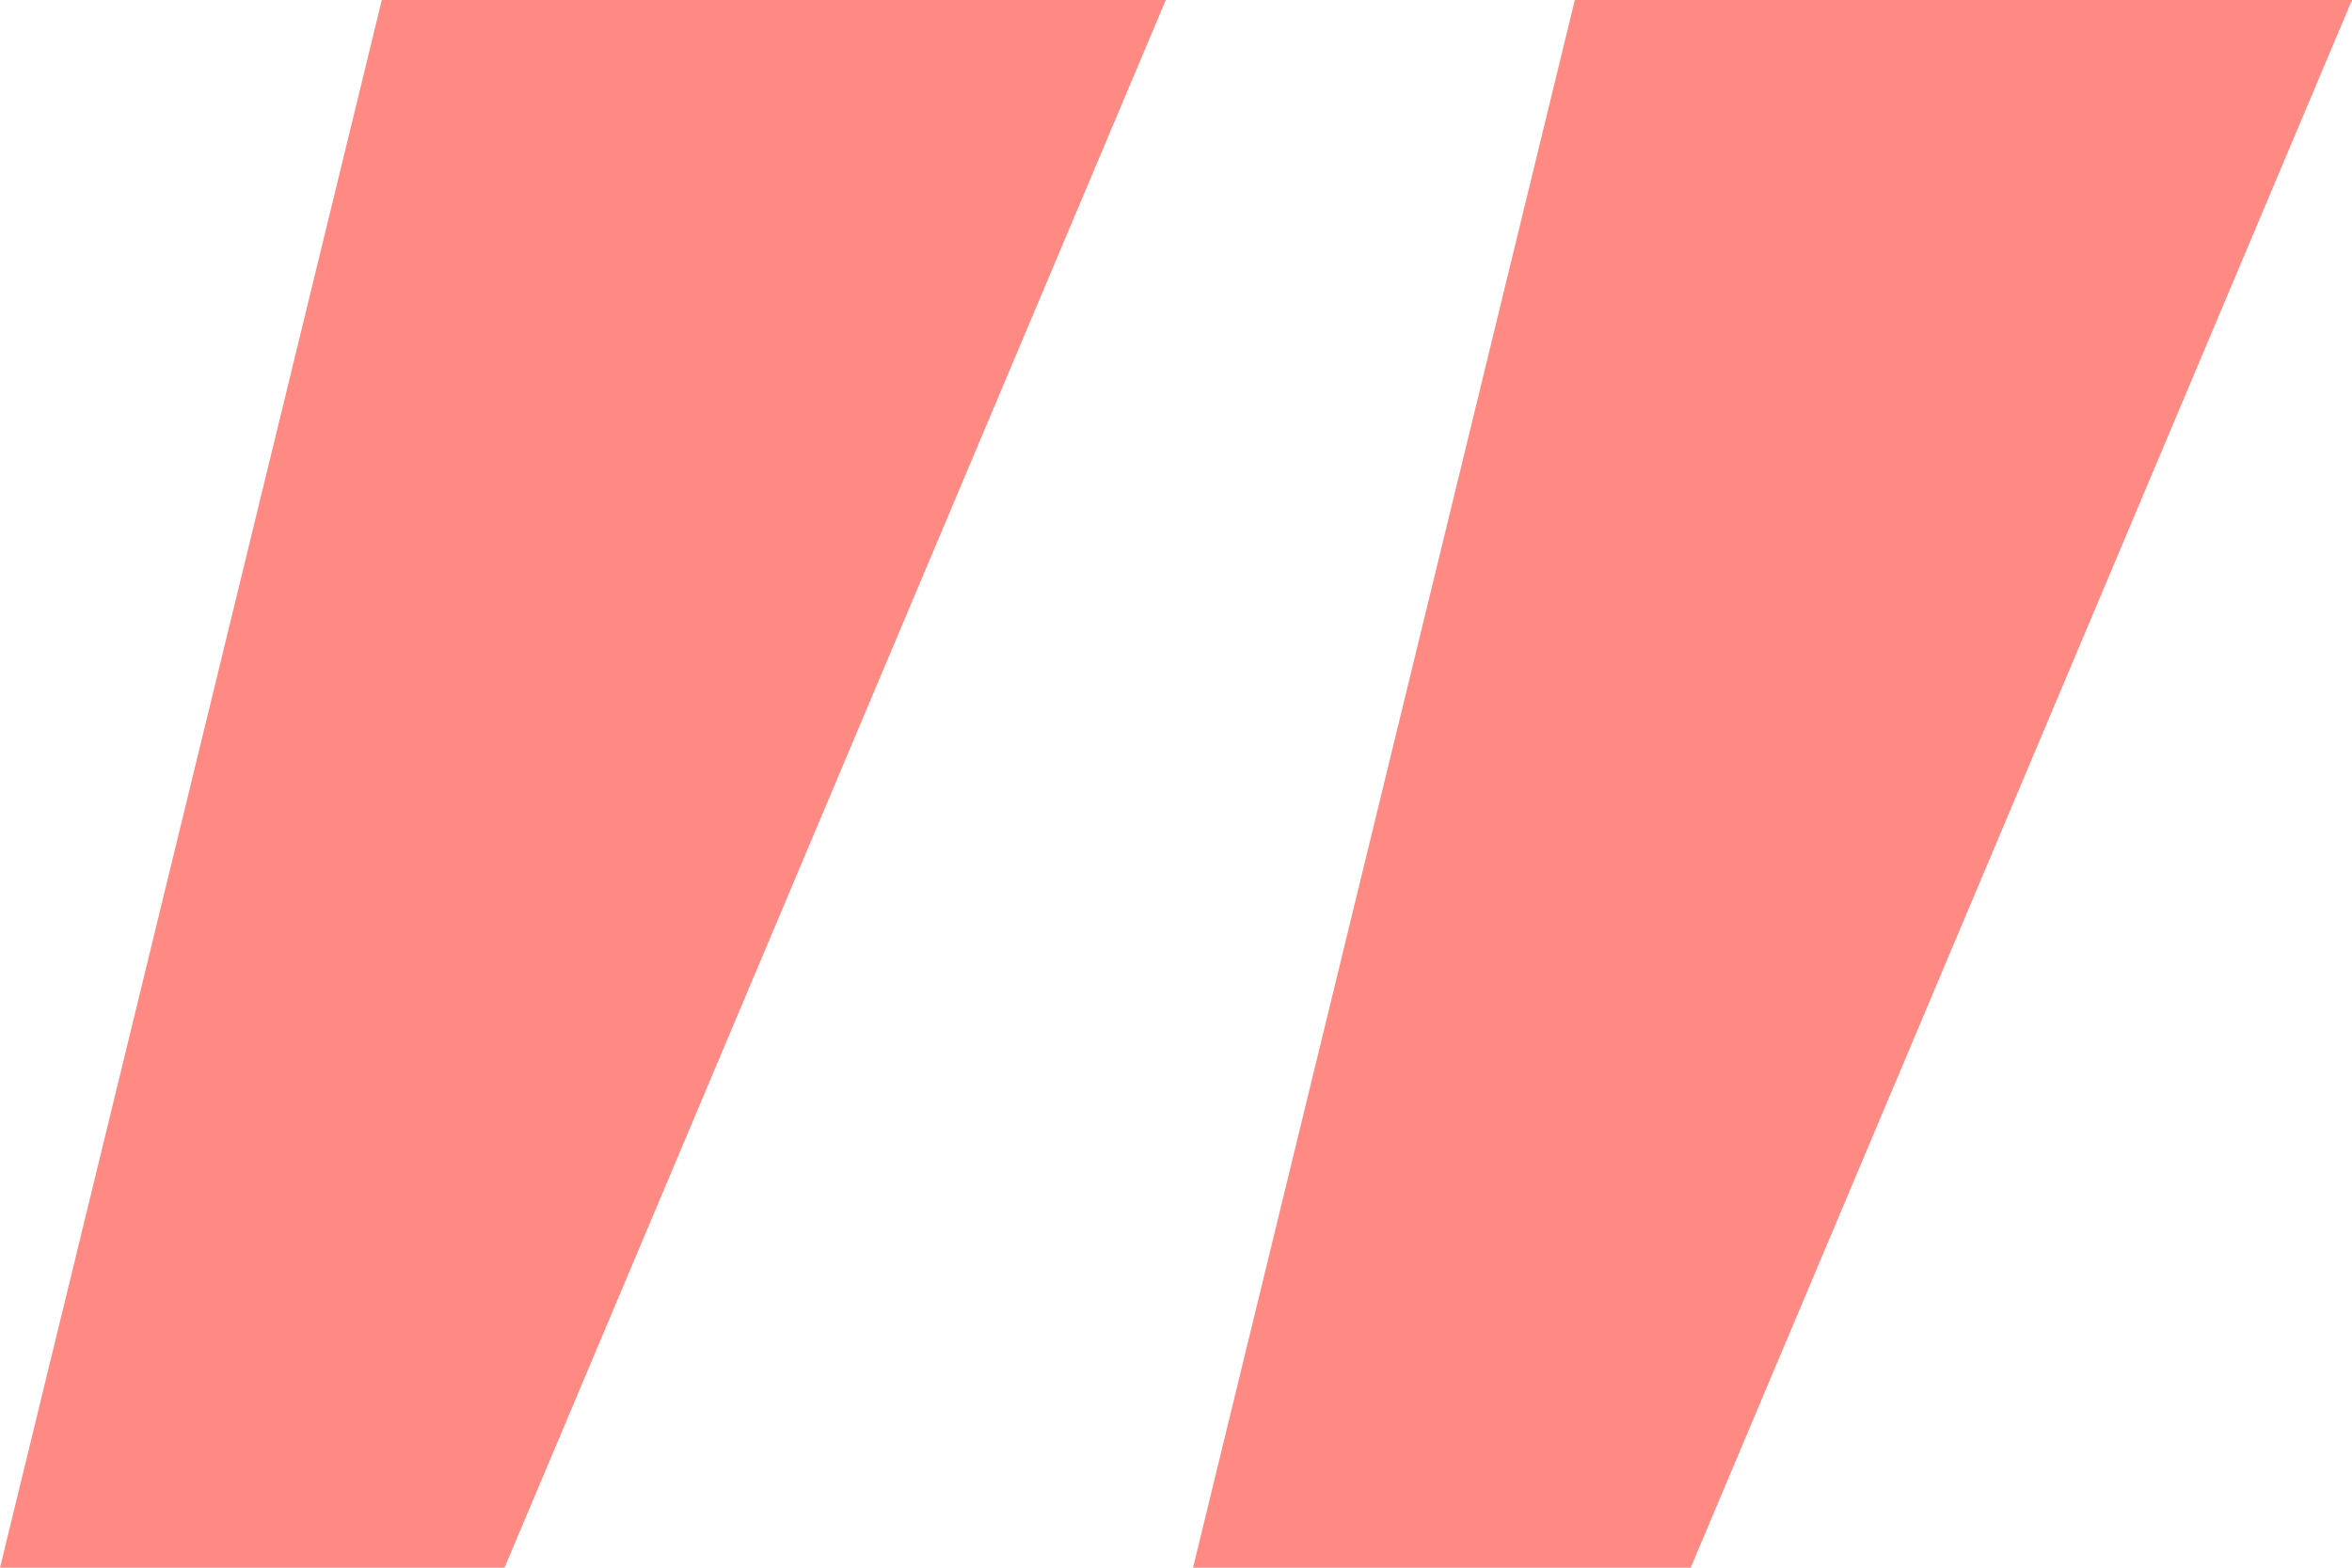 <svg width="30" height="20" viewBox="0 0 30 20" fill="none" xmlns="http://www.w3.org/2000/svg">
<path d="M15.217 20L20.087 0H30L21.565 20H15.217ZM0 20L4.87 0H14.87L6.435 20H0Z" fill="#FF8A83"/>
</svg>
